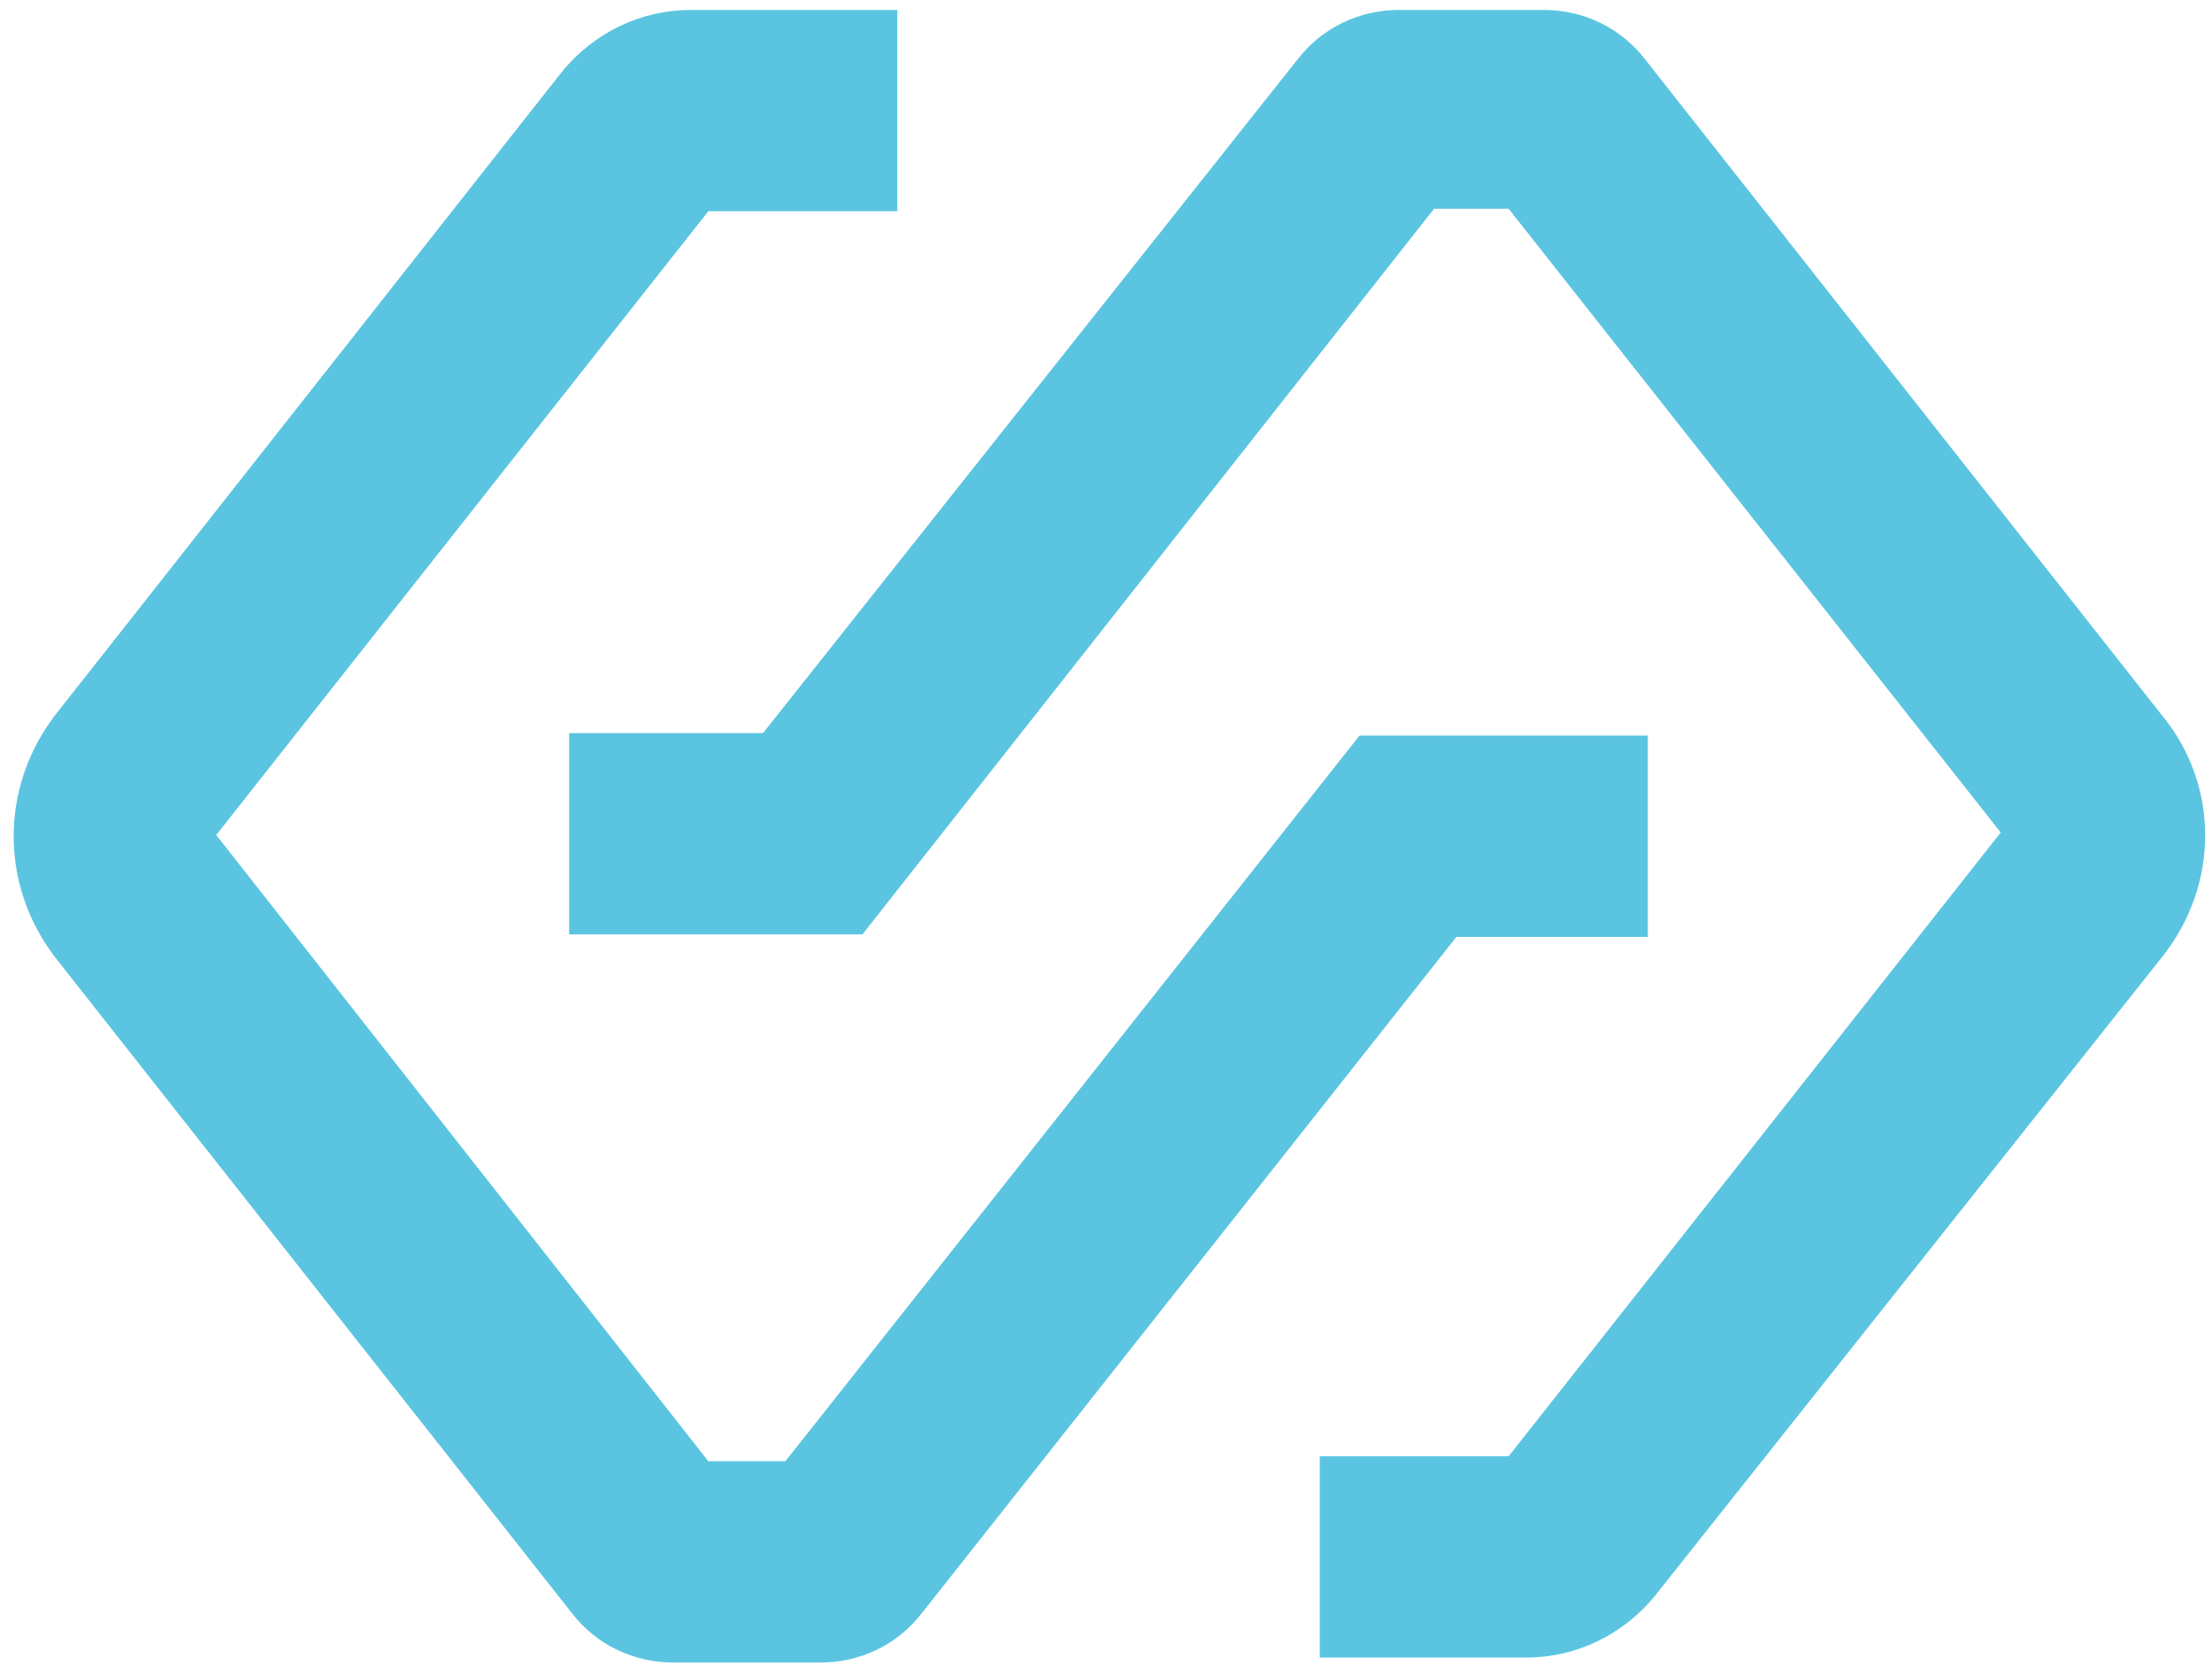 <svg width="89" height="67" viewBox="0 0 89 67" fill="none" xmlns="http://www.w3.org/2000/svg">
<path d="M66.3 37.7V29.6H54.7L31.6 58.8H28.5L8.7 33.6L28.5 8.5H36.1V0.4H27.8C25.8 0.4 23.9 1.3 22.6 2.9L2.2 28.8C-7.15256e-07 31.7 -7.15256e-07 35.6 2.2 38.5L23 64.9C24 66.2 25.5 66.9 27.1 66.9H33C34.6 66.9 36.1 66.2 37.1 64.9L58.6 37.7H66.3Z" fill="#5BC5E1"/>
<path d="M87 28.8L66.2 2.4C65.2 1.1 63.7 0.4 62.1 0.4H56.3C54.7 0.4 53.2 1.1 52.2 2.4L30.7 29.5H22.9V37.6H34.7L57.7 8.4H60.7L80.5 33.5L60.7 58.6H53.1V66.7H61.4C63.4 66.7 65.3 65.8 66.6 64.2L87 38.5C89.3 35.6 89.3 31.6 87 28.8Z" fill="#5BC5E1"/>
</svg>
